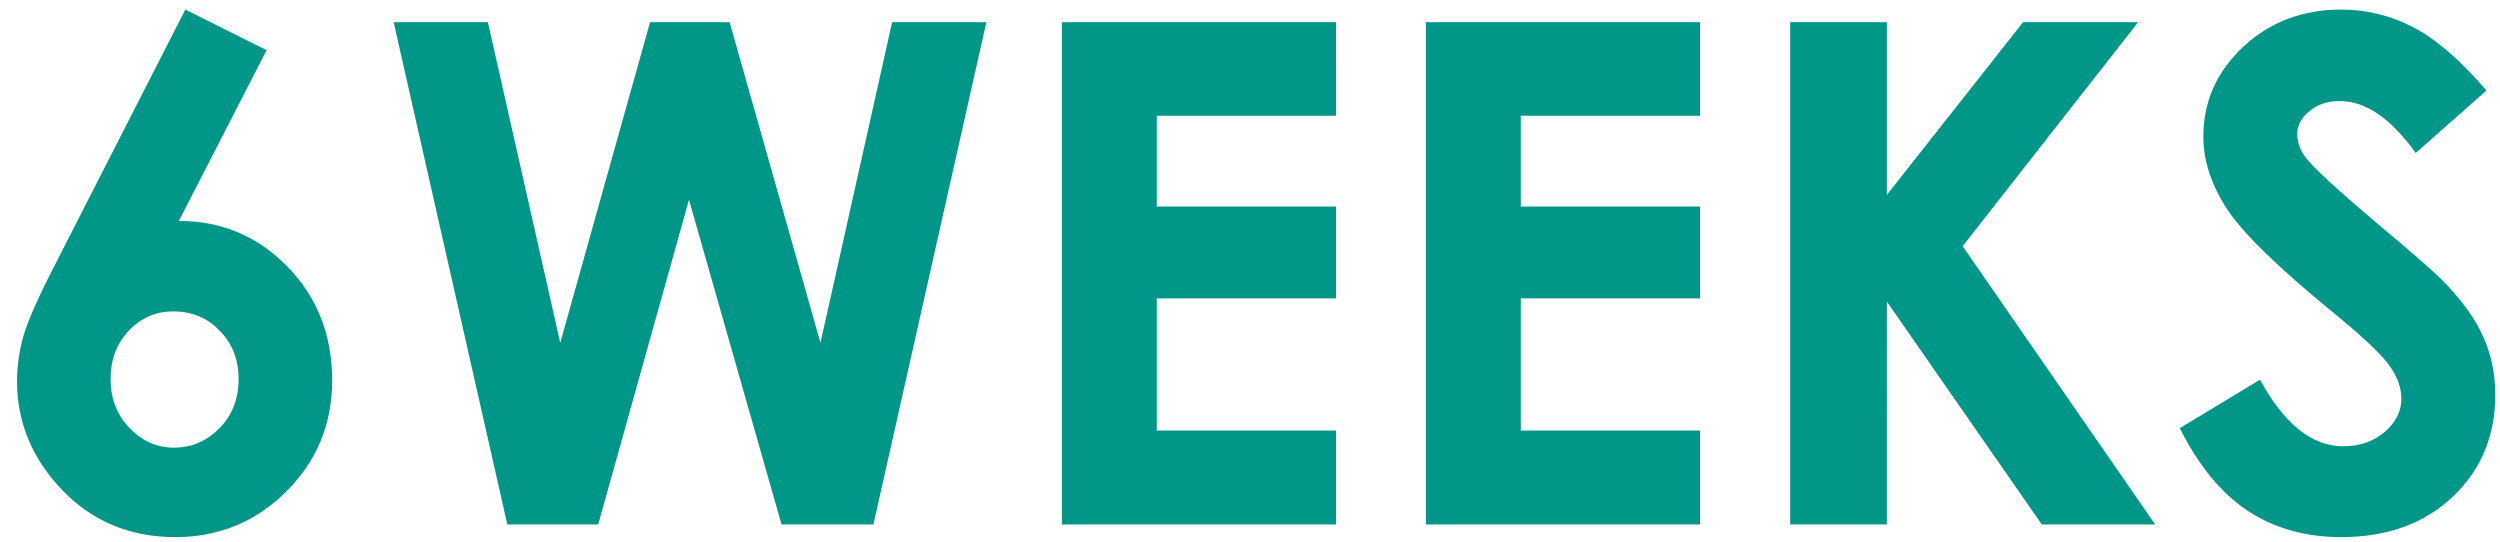 <svg width="143" height="31" fill="none" xmlns="http://www.w3.org/2000/svg"><path d="M10.602.547L15.25 2.87l-5.02 9.766c2.435 0 4.506.872 6.211 2.617C18.147 16.999 19 19.167 19 21.758c0 2.5-.879 4.622-2.637 6.367-1.745 1.732-3.854 2.598-6.328 2.598-2.591 0-4.752-.899-6.484-2.696-1.719-1.81-2.578-3.88-2.578-6.21 0-.886.13-1.778.39-2.676.274-.899.892-2.279 1.856-4.141L10.602.547zm-.684 17.265c-1.016 0-1.869.372-2.559 1.114-.69.729-1.035 1.647-1.035 2.754s.358 2.037 1.074 2.793c.73.755 1.576 1.133 2.54 1.133 1.015 0 1.887-.372 2.617-1.114.729-.742 1.093-1.68 1.093-2.812 0-1.107-.358-2.025-1.074-2.754-.703-.742-1.588-1.113-2.656-1.113zM22.516 1.27h5.39l4.14 18.34 5.138-18.34h4.55l5.196 18.34L51.03 1.27h5.39L49.958 30h-5.254L39.41 11.426 34.215 30h-5.196L22.517 1.27zM60.738 1.27h15.684V6.62H66.168v5.195h10.254v5.254H66.168v7.559h10.254V30H60.738V1.27zM81.559 1.27h15.683V6.62H86.988v5.195h10.254v5.254H86.988v7.559h10.254V30H81.56V1.27zM102.398 1.27h5.528v9.882l7.793-9.882h6.582l-10.039 12.812L123.277 30h-6.484l-8.867-12.754V30h-5.528V1.27zM142.223 5.176L138.18 8.75c-1.42-1.98-2.865-2.969-4.336-2.969-.716 0-1.302.196-1.758.586-.456.378-.684.807-.684 1.29 0 .481.163.937.489 1.366.442.573 1.777 1.804 4.004 3.692 2.083 1.745 3.346 2.845 3.789 3.3 1.106 1.12 1.888 2.195 2.343 3.223.469 1.016.703 2.13.703 3.34 0 2.357-.813 4.303-2.441 5.84-1.628 1.536-3.75 2.305-6.367 2.305-2.044 0-3.828-.502-5.352-1.504-1.51-1.003-2.806-2.578-3.886-4.727l4.589-2.773c1.381 2.539 2.969 3.808 4.766 3.808.938 0 1.725-.273 2.363-.82.638-.547.957-1.178.957-1.895 0-.65-.241-1.302-.722-1.953-.482-.65-1.543-1.647-3.184-2.988-3.125-2.552-5.143-4.518-6.055-5.898-.911-1.394-1.367-2.78-1.367-4.16 0-1.993.755-3.698 2.266-5.118 1.523-1.432 3.398-2.148 5.625-2.148 1.432 0 2.793.332 4.082.996 1.302.664 2.708 1.875 4.219 3.633z" fill="#009688"/></svg>